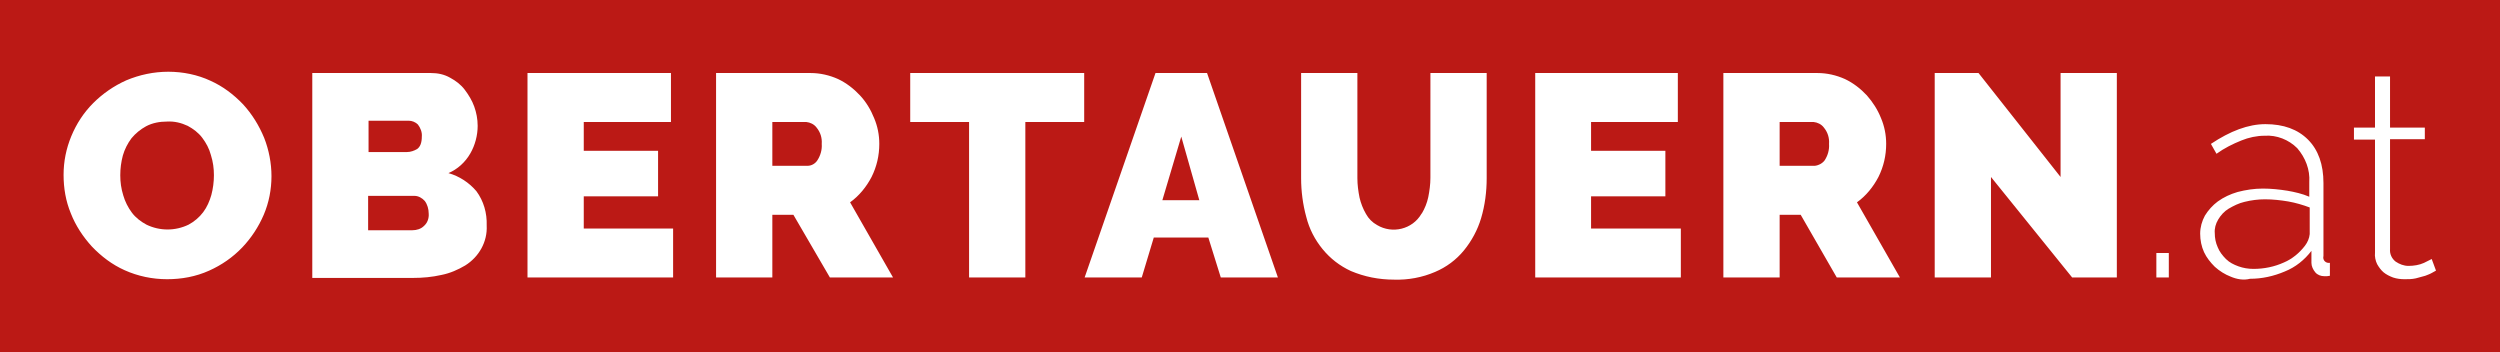 <?xml version="1.0" encoding="utf-8"?>
<!-- Generator: Adobe Illustrator 19.2.1, SVG Export Plug-In . SVG Version: 6.00 Build 0)  -->
<svg version="1.1" id="Ebene_1" xmlns="http://www.w3.org/2000/svg" xmlns:xlink="http://www.w3.org/1999/xlink" x="0px" y="0px"
	 viewBox="0 0 582 82" style="enable-background:new 0 0 582 82;" xml:space="preserve">
<rect x="0" y="0" width="582" height="82" fill="#333333" stroke="none"/>
<style type="text/css">
	.st0{fill:#FFFFFF;}
	.st1{fill:none;}
	.st2{fill:#BB1915;}
</style>
<title>obertauern_at-footer</title>
<rect x="8" y="7.9" class="st0" width="559.1" height="66"/>
<path class="st1" d="M265.8,64.6l2.8-9.3h12.7l2.9,9.3h13.3L281,17h-12l-16.6,47.6L265.8,64.6L265.8,64.6z M270.6,46.6l4.4-14.8
	l4.2,14.7L270.6,46.6L270.6,46.6L270.6,46.6z"/>
<polygon class="st1" points="391.2,64.6 391.2,53.2 370.3,53.2 370.3,45.7 387.6,45.7 387.6,35.1 370.3,35.1 370.3,28.4 390.6,28.4 
	390.6,17 357.3,17 357.3,64.6 "/>
<polygon class="st1" points="225.6,28.4 225.6,64.6 238.7,64.6 238.7,28.4 252.3,28.4 252.3,17 211.9,17 211.9,28.4 "/>
<path class="st1" d="M179.9,64.6V50h4.9l8.4,14.6h14.7l-10-17.5c2.1-1.5,3.8-3.5,5-5.9c1.2-2.4,1.8-5.1,1.8-7.7c0-2.1-0.4-4.1-1.2-6
	c-0.8-1.9-1.9-3.7-3.3-5.3c-1.4-1.6-3.2-2.8-5.1-3.8c-2-1-4.2-1.5-6.4-1.5h-21.8v47.6H179.9z M179.9,38.6V28.4h7.9
	c1,0.1,1.8,0.6,2.4,1.3c0.9,1.1,1.3,2.4,1.2,3.8c0.1,1.3-0.3,2.6-1,3.8c-0.5,0.8-1.3,1.3-2.2,1.3L179.9,38.6L179.9,38.6z"/>
<rect x="502" y="58.9" class="st1" width="3" height="5.7"/>
<path class="st1" d="M414.3,64.6V50h4.9l8.4,14.6h14.8l-10-17.5c2.1-1.5,3.8-3.5,5-5.9c1.2-2.4,1.8-5.1,1.8-7.7c0-2.1-0.4-4.1-1.2-6
	c-0.8-1.9-1.9-3.7-3.3-5.3c-1.4-1.6-3.2-2.8-5.1-3.8c-2-1-4.2-1.5-6.5-1.5h-21.8v47.6H414.3z M414.3,38.6V28.4h7.9
	c1,0.1,1.8,0.6,2.4,1.3c0.9,1.1,1.3,2.4,1.2,3.8c0.1,1.3-0.3,2.6-1,3.8c-0.5,0.8-1.3,1.3-2.3,1.3L414.3,38.6L414.3,38.6z"/>
<polygon class="st1" points="156.7,64.6 156.7,53.2 135.9,53.2 135.9,45.7 153.2,45.7 153.2,35.1 135.9,35.1 135.9,28.4 156.1,28.4 
	156.1,17 122.8,17 122.8,64.6 "/>
<polygon class="st1" points="463.5,64.6 463.5,41.2 482.4,64.6 492.7,64.6 492.7,17 479.7,17 479.7,41.2 460.6,17 450.4,17 
	450.4,64.6 "/>
<path class="st1" d="M538.1,58.8v2.9c0.1,0.8,0.4,1.6,0.9,2.2c0.5,0.6,1.3,0.9,2.1,0.9h0.6c0.2,0,0.5-0.1,0.7-0.1v-3
	c-0.8,0.1-1.4-0.5-1.5-1.3c0-0.1,0-0.3,0-0.4v-17c0-4.3-1.2-7.6-3.6-10.1s-5.7-3.7-9.9-3.6c-4,0-8.2,1.5-12.7,4.6L516,36
	c1.8-1.3,3.7-2.3,5.8-3.1c1.7-0.7,3.5-1,5.4-1.1c2.8-0.1,5.6,0.9,7.6,2.9c1.9,2.1,3,5,2.8,7.9V46c-1.7-0.6-3.4-1.1-5.1-1.4
	c-1.9-0.3-3.8-0.5-5.7-0.5c-2,0-4,0.2-5.9,0.8c-1.6,0.4-3.2,1.1-4.6,2.1c-1.2,0.9-2.2,2-3,3.3c-0.7,1.3-1.1,2.7-1.1,4.2
	c0,1.5,0.3,2.9,0.9,4.3c0.6,1.3,1.4,2.5,2.5,3.4c2.2,2,5.1,3.1,8.1,3.1c2.8,0,5.6-0.5,8.1-1.7C534.3,62.5,536.5,60.8,538.1,58.8z
	 M521,61.9c-1.1-0.4-2-1-2.8-1.7c-0.8-0.7-1.4-1.6-1.9-2.7c-0.4-1-0.7-2.2-0.7-3.3c0-1.1,0.3-2.2,0.8-3.2c0.6-1,1.4-1.8,2.4-2.5
	c1.1-0.7,2.4-1.3,3.7-1.6c1.6-0.4,3.2-0.6,4.8-0.6c1.8,0,3.6,0.2,5.4,0.5c1.7,0.3,3.4,0.8,5,1.4v6.2c-0.1,1-0.4,1.9-1.1,2.7
	c-1.3,1.7-3,3.1-5,3.9c-2.2,1-4.7,1.5-7.1,1.5C523.3,62.6,522.1,62.4,521,61.9z"/>
<path class="st1" d="M340.6,58.2c1.8-2.2,3.2-4.7,4-7.5c0.9-3,1.3-6.1,1.3-9.3V17h-13.1v24.5c0,1.5-0.2,3-0.5,4.5
	c-0.3,1.3-0.8,2.6-1.5,3.8c-2.1,3.6-6.7,4.8-10.3,2.7c0,0-0.1,0-0.1-0.1c-1.1-0.7-1.9-1.5-2.6-2.6c-0.7-1.2-1.2-2.4-1.5-3.8
	c-0.3-1.5-0.5-3-0.5-4.5V17h-13.1v24.5c0,3,0.4,6.1,1.2,9c0.7,2.7,2,5.3,3.8,7.5c1.8,2.2,4.1,3.9,6.7,5.1c3.1,1.3,6.4,2,9.7,1.9
	c3.3,0.1,6.5-0.5,9.5-1.8C336.4,62.1,338.7,60.4,340.6,58.2z"/>
<path class="st1" d="M56.3,57.7c2.1-2.2,3.8-4.8,5-7.6c1.2-2.8,1.8-5.9,1.8-9c0-3.1-0.6-6.1-1.7-8.9c-1.1-2.9-2.8-5.5-4.9-7.8
	c-2.1-2.3-4.7-4.2-7.5-5.5c-3.1-1.4-6.5-2.1-9.8-2.1c-3.4,0-6.7,0.7-9.8,2c-2.9,1.2-5.5,3-7.7,5.3c-2.2,2.2-3.9,4.8-5.1,7.7
	c-1.2,2.9-1.8,5.9-1.8,9c0,3.1,0.6,6.1,1.7,9c1.1,2.9,2.8,5.5,4.9,7.7c2.1,2.3,4.7,4.2,7.5,5.5c3.1,1.4,6.5,2.1,9.9,2.1
	c3.4,0,6.7-0.6,9.8-2C51.5,61.7,54.1,59.9,56.3,57.7z M34.2,52.3c-1.3-0.7-2.5-1.6-3.4-2.8c-0.9-1.2-1.6-2.6-2-4
	c-0.4-1.5-0.7-3.1-0.7-4.7c0-1.6,0.2-3.1,0.6-4.6c0.4-1.4,1.1-2.8,2-4c0.9-1.2,2.1-2.2,3.4-2.9c1.5-0.7,3.2-1.1,4.9-1.1
	c1.7-0.1,3.3,0.3,4.8,1c1.3,0.7,2.5,1.6,3.4,2.8c0.9,1.2,1.6,2.5,2,4c0.4,1.5,0.7,3.1,0.7,4.7c0,1.6-0.2,3.1-0.6,4.6
	c-0.4,1.4-1.1,2.8-1.9,4c-0.9,1.2-2.1,2.2-3.4,2.9C40.8,53.7,37.3,53.8,34.2,52.3z"/>
<path class="st1" d="M96,64.6c2.2,0,4.4-0.2,6.6-0.7c1.9-0.4,3.8-1.1,5.5-2.2c3.2-2,5.2-5.5,5-9.3c0.1-2.9-0.7-5.7-2.4-8
	c-1.7-2-3.9-3.5-6.5-4.2c2.2-0.9,4-2.5,5.1-4.6c1.1-1.9,1.7-4.2,1.7-6.4c0-1.5-0.3-3-0.8-4.5c-0.5-1.4-1.2-2.7-2.2-3.9
	c-0.9-1.1-2.1-2.1-3.4-2.8c-1.4-0.7-2.9-1.1-4.4-1.1H72.7v47.6H96z M85.7,35.4v-7.3H95c0.8,0,1.6,0.3,2.2,0.8c0.7,0.7,1,1.8,0.9,2.8
	c0,1.5-0.4,2.5-1.1,2.9c-0.7,0.5-1.6,0.7-2.4,0.7L85.7,35.4L85.7,35.4z M85.7,53.6v-8h10.8c0.9,0,1.8,0.4,2.4,1.2
	c0.6,0.8,1,1.9,0.9,2.9c0.1,1.1-0.3,2.1-1.1,2.9c-0.7,0.7-1.7,1-2.7,1L85.7,53.6L85.7,53.6L85.7,53.6z"/>
<path class="st2" d="M98.2,31.8c0.1-1-0.3-2-0.9-2.8c-0.6-0.6-1.4-0.9-2.2-0.9h-9.3v7.3h8.9c0.9,0,1.7-0.3,2.4-0.7
	C97.8,34.2,98.2,33.3,98.2,31.8z"/>
<polygon class="st2" points="270.6,46.6 279.2,46.6 275,31.8 "/>
<path class="st2" d="M99.8,49.7c0-1-0.3-2.1-0.9-2.9c-0.6-0.7-1.5-1.2-2.4-1.2H85.7v8H96c1,0,2-0.3,2.7-1
	C99.5,51.9,99.9,50.8,99.8,49.7z"/>
<path class="st2" d="M190.3,37.3c0.7-1.1,1.1-2.4,1-3.8c0.1-1.4-0.3-2.7-1.2-3.8c-0.6-0.8-1.5-1.2-2.4-1.3h-7.9v10.2h8.2
	C188.9,38.6,189.8,38.1,190.3,37.3z"/>
<path class="st2" d="M47.3,49.4c0.9-1.2,1.5-2.6,1.9-4c0.4-1.5,0.6-3.1,0.6-4.6c0-1.6-0.2-3.1-0.7-4.7c-0.4-1.5-1.1-2.8-2-4
	c-0.9-1.2-2.1-2.1-3.4-2.8c-1.5-0.7-3.1-1.1-4.8-1c-1.7,0-3.4,0.3-4.9,1.1c-1.3,0.7-2.5,1.7-3.4,2.8c-0.9,1.2-1.6,2.6-2,4
	c-0.4,1.5-0.6,3-0.6,4.6c0,1.6,0.2,3.1,0.7,4.7c0.4,1.4,1.1,2.8,2,4c0.9,1.2,2.1,2.1,3.4,2.8c3.1,1.5,6.7,1.5,9.8,0
	C45.2,51.6,46.4,50.6,47.3,49.4z"/>
<path class="st2" d="M424.8,37.3c0.7-1.1,1.1-2.4,1-3.8c0.1-1.4-0.3-2.7-1.2-3.8c-0.6-0.8-1.5-1.2-2.4-1.3h-7.9v10.2h8.2
	C423.4,38.5,424.3,38,424.8,37.3z"/>
<path class="st2" d="M582,0H0v82h582V0z M556.4,17.8v11.9h8.1v2.7h-8.1V58c-0.1,1.1,0.4,2.2,1.3,2.9c0.9,0.6,1.9,1,3,1
	c1.2,0,2.5-0.2,3.6-0.7c1-0.5,1.6-0.8,1.8-0.9l1,2.7c-0.2,0.1-0.5,0.3-0.9,0.5c-0.5,0.3-1.1,0.5-1.6,0.7c-0.7,0.2-1.4,0.4-2.2,0.6
	c-0.9,0.2-1.7,0.2-2.6,0.2c-0.9,0-1.8-0.1-2.7-0.4c-0.8-0.3-1.6-0.7-2.2-1.2c-0.6-0.5-1.1-1.2-1.5-1.9c-0.4-0.8-0.6-1.8-0.5-2.7
	V32.5h-4.9v-2.8h4.9V17.8H556.4z M460.6,17l19.1,24.2V17h13.1v47.6h-10.4l-18.9-23.4v23.4h-13.1V17H460.6L460.6,17z M502,58.9h2.9
	v5.7H502V58.9z M423.1,17c2.2,0,4.4,0.5,6.4,1.4c1.9,0.9,3.6,2.2,5.1,3.8c1.4,1.6,2.5,3.3,3.3,5.3c0.8,1.9,1.2,3.9,1.2,6
	c0,2.7-0.6,5.3-1.8,7.7c-1.2,2.3-2.9,4.4-5,5.9l10,17.5h-14.7L419.2,50h-4.9v14.6h-13.1V17H423.1z M390.6,17v11.4h-20.2v6.7h17.3
	v10.6h-17.3v7.5h20.9v11.4h-33.9V17H390.6z M281,17l16.5,47.6h-13.3l-2.9-9.3h-12.7l-2.8,9.3h-13.3L269,17H281z M252.4,17v11.4
	h-13.7v36.2h-13.1V28.4h-13.7V17H252.4z M188.7,17c2.2,0,4.4,0.5,6.4,1.4c1.9,0.9,3.6,2.2,5.1,3.8c1.4,1.5,2.5,3.3,3.3,5.3
	c0.8,1.9,1.2,3.9,1.2,6c0,2.7-0.6,5.3-1.8,7.7c-1.2,2.3-2.9,4.4-5,5.9l10,17.5h-14.7L184.7,50h-4.9v14.6h-13.1V17H188.7z M156.2,17
	v11.4h-20.3v6.7h17.3v10.6h-17.3v7.5h20.8v11.4h-33.9V17H156.2z M100.3,17c1.6,0,3.1,0.3,4.5,1.1c1.3,0.7,2.5,1.6,3.4,2.8
	c0.9,1.2,1.7,2.5,2.2,3.9c0.5,1.4,0.8,2.9,0.8,4.5c0,2.2-0.6,4.5-1.7,6.4c-1.2,2.1-3,3.7-5.1,4.6c2.5,0.7,4.8,2.2,6.5,4.2
	c1.7,2.3,2.5,5.1,2.4,8c0.2,3.8-1.8,7.3-5,9.3c-1.7,1-3.5,1.8-5.5,2.2c-2.2,0.5-4.4,0.7-6.6,0.7H72.7V17H100.3z M29,62.9
	c-2.9-1.3-5.4-3.2-7.6-5.5c-2.1-2.3-3.8-4.9-4.9-7.7c-1.2-2.9-1.7-5.9-1.7-9c0-3.1,0.6-6.1,1.8-9c1.2-2.9,2.9-5.5,5.1-7.7
	c2.2-2.2,4.8-4,7.7-5.3c3.1-1.3,6.4-2,9.8-2c3.4,0,6.8,0.7,9.8,2.1c2.9,1.3,5.4,3.2,7.6,5.5c2.1,2.3,3.7,4.9,4.9,7.8
	c1.1,2.8,1.7,5.9,1.7,8.9c0,3.1-0.6,6.2-1.8,9c-1.2,2.8-2.9,5.4-5,7.6c-2.2,2.3-4.8,4.1-7.7,5.4c-3.1,1.4-6.4,2-9.8,2
	C35.5,65,32.1,64.3,29,62.9z M314.5,63.1c-2.6-1.2-4.8-2.9-6.6-5.1c-1.8-2.2-3.1-4.7-3.8-7.5c-0.8-2.9-1.2-6-1.2-9V17h13.1v24.5
	c0,1.5,0.2,3,0.5,4.5c0.3,1.3,0.8,2.6,1.5,3.8c0.6,1.1,1.5,2,2.6,2.6c3.5,2.1,8.2,1,10.3-2.6c0,0,0-0.1,0.1-0.1
	c0.7-1.2,1.2-2.4,1.5-3.8c0.3-1.5,0.5-3,0.5-4.5V17h13.1v24.5c0,3.1-0.4,6.3-1.3,9.3c-0.8,2.7-2.2,5.3-4,7.5c-1.8,2.2-4.1,3.9-6.7,5
	c-3,1.3-6.3,1.9-9.5,1.8C320.9,65.1,317.6,64.4,314.5,63.1L314.5,63.1L314.5,63.1z M519.3,64.4c-1.3-0.5-2.6-1.3-3.7-2.3
	c-1-1-1.9-2.1-2.5-3.4c-0.6-1.3-0.9-2.8-0.9-4.3c0-1.5,0.4-2.9,1.1-4.2c0.8-1.3,1.8-2.4,3-3.3c1.4-1,2.9-1.7,4.6-2.2
	c1.9-0.5,3.9-0.8,5.9-0.8c1.9,0,3.8,0.2,5.7,0.5c1.7,0.3,3.5,0.7,5.1,1.4v-3.4c0.2-2.9-0.9-5.7-2.8-7.9c-2-2-4.8-3.1-7.6-2.9
	c-1.8,0-3.7,0.4-5.4,1.1c-2,0.8-4,1.8-5.8,3.1l-1.3-2.3c4.5-3,8.7-4.6,12.7-4.6c4.2,0,7.5,1.2,9.9,3.6s3.6,5.8,3.6,10.1v17
	c-0.2,0.8,0.3,1.5,1.1,1.6c0.1,0,0.2,0,0.4,0v3c-0.2,0-0.5,0.1-0.7,0.1h-0.6c-0.8,0-1.6-0.3-2.1-0.9c-0.5-0.6-0.9-1.4-0.9-2.2v-2.8
	c-1.6,2.1-3.7,3.8-6.2,4.8c-2.6,1.1-5.3,1.7-8.1,1.7C522.3,65.3,520.7,65,519.3,64.4L519.3,64.4z"/>
<path class="st2" d="M536.6,57.2c0.6-0.8,1-1.7,1.1-2.7v-6.2c-1.6-0.6-3.3-1.1-5-1.4c-1.8-0.3-3.6-0.5-5.4-0.5
	c-1.6,0-3.2,0.2-4.8,0.6c-1.3,0.3-2.5,0.9-3.7,1.6c-1,0.6-1.8,1.5-2.4,2.5c-0.6,1-0.9,2.1-0.8,3.2c0,1.1,0.2,2.2,0.7,3.3
	c0.4,1,1.1,1.9,1.9,2.7c0.8,0.8,1.8,1.3,2.9,1.7c1.1,0.4,2.3,0.6,3.5,0.6c2.5,0,4.9-0.5,7.1-1.5C533.6,60.3,535.3,58.9,536.6,57.2z"
	/>
</svg>
